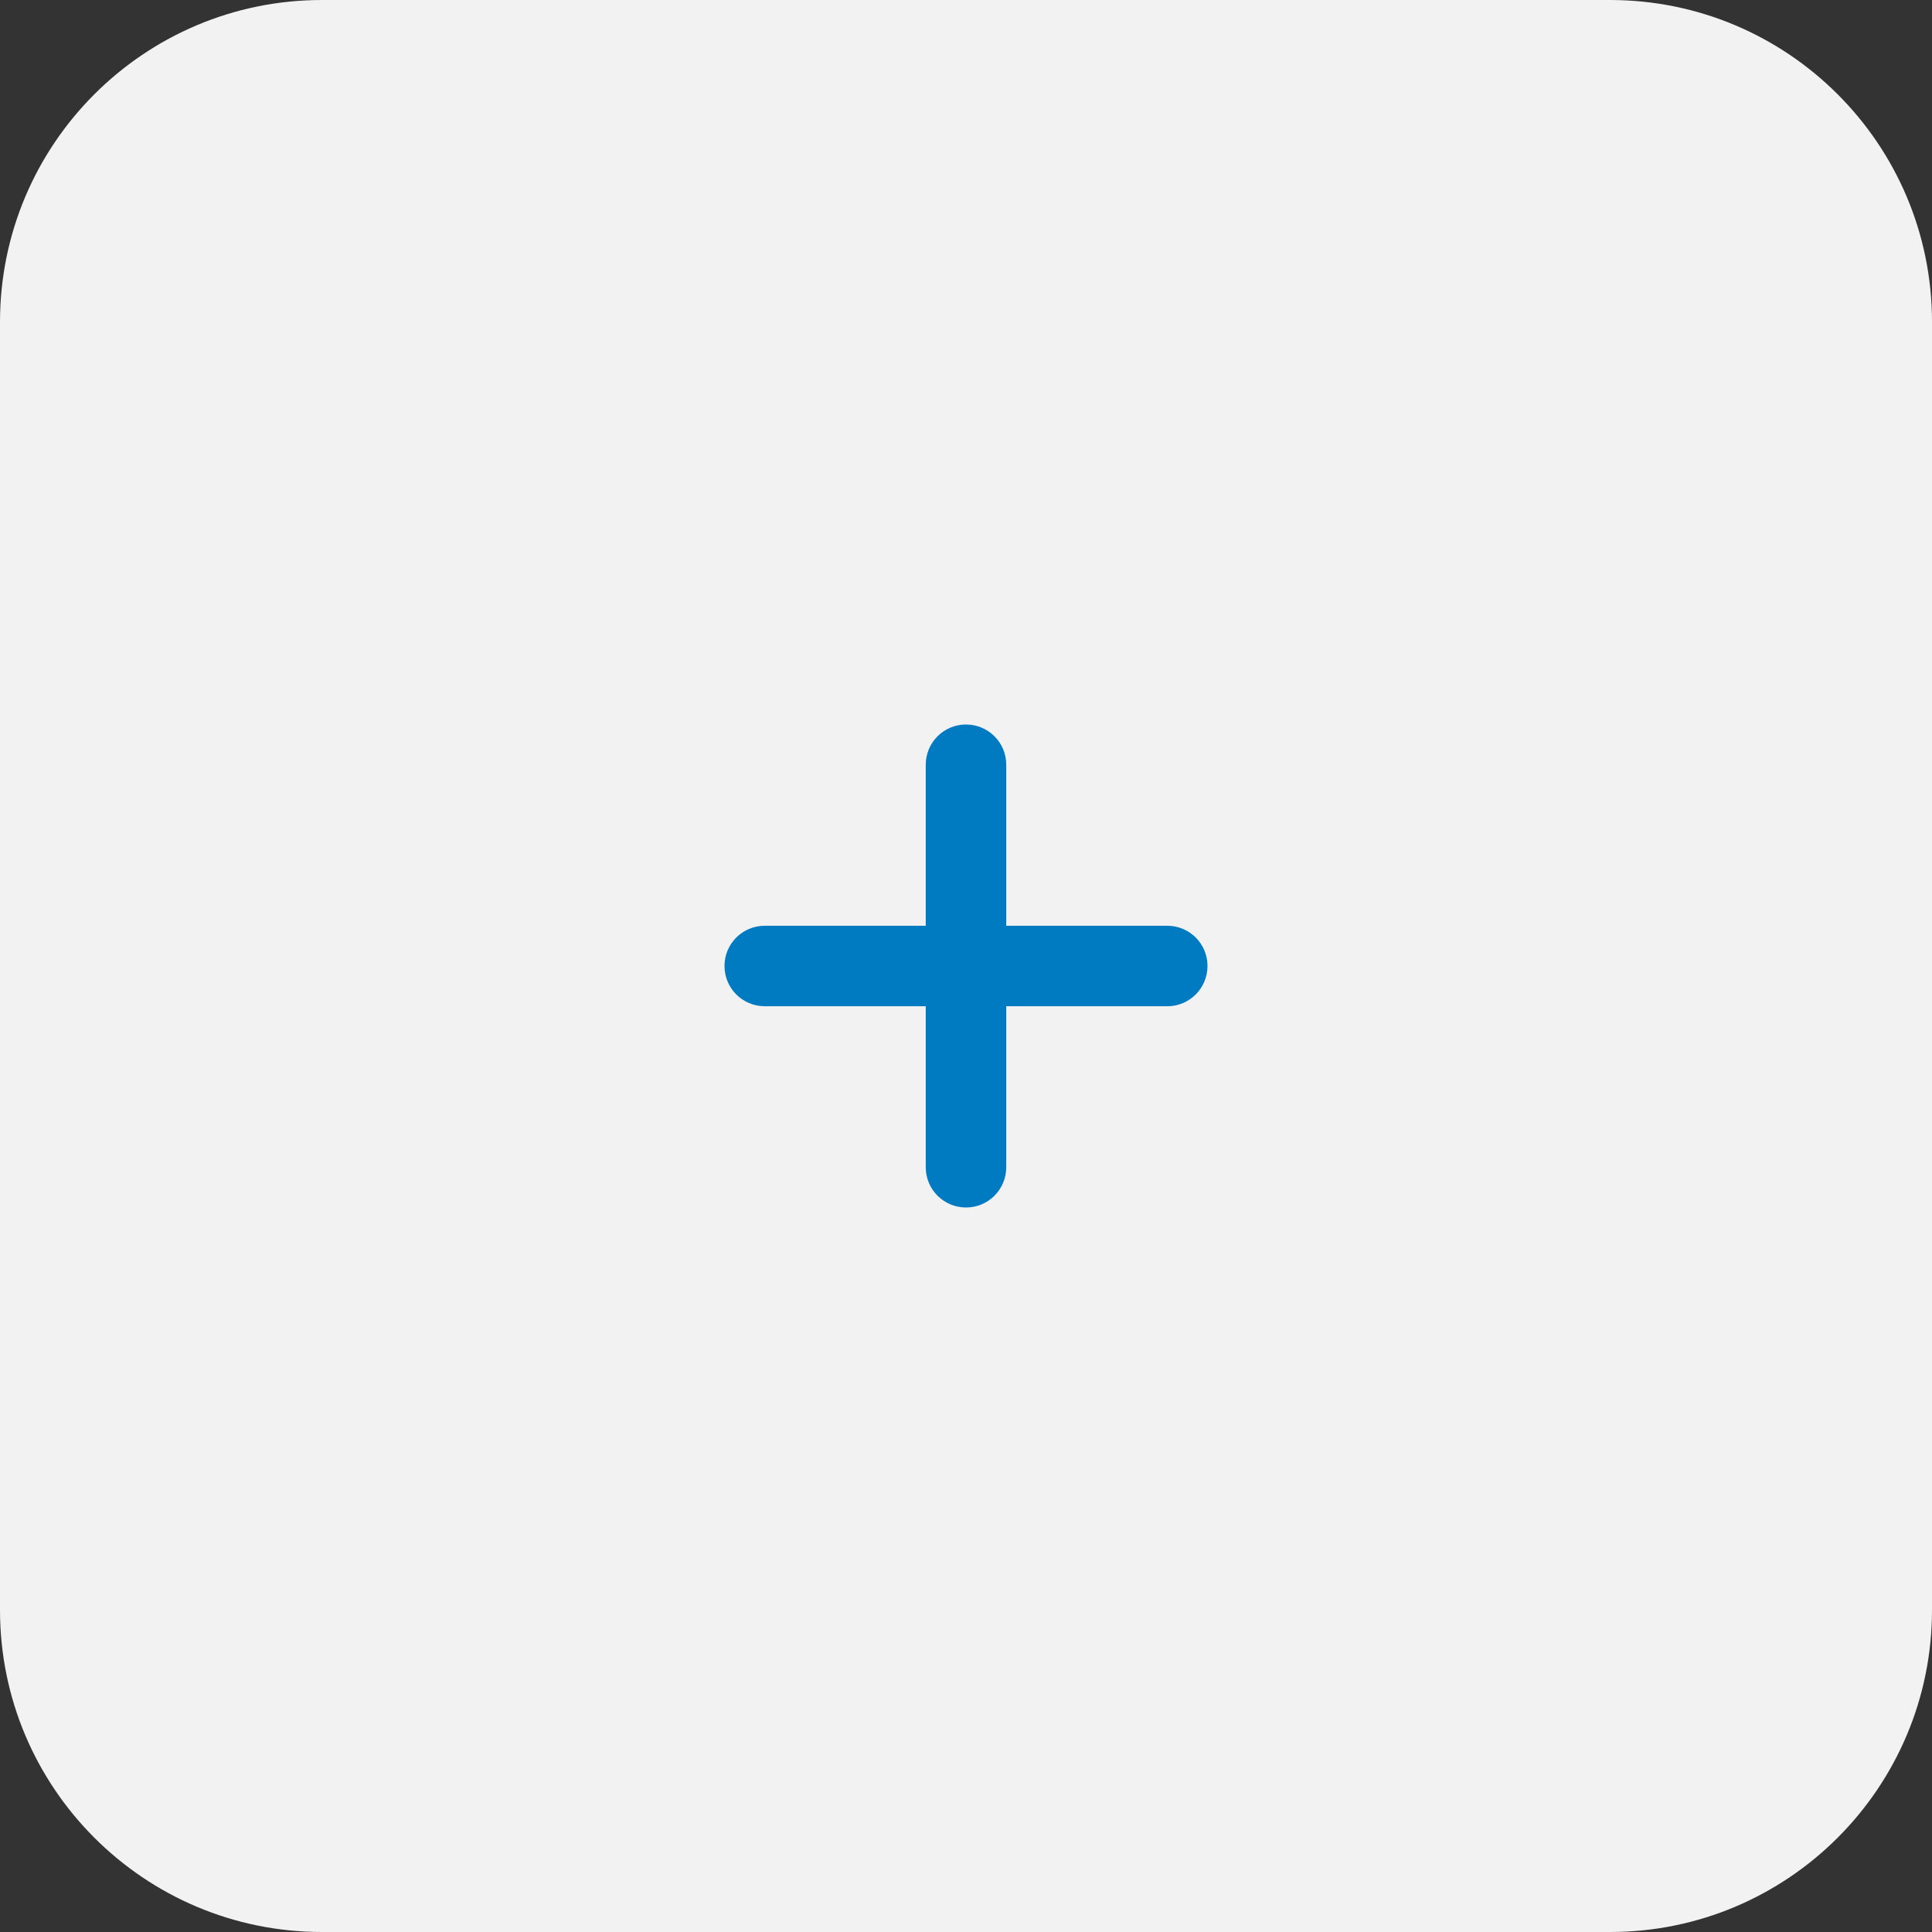 <svg width="48" height="48" viewBox="0 0 48 48" fill="none" xmlns="http://www.w3.org/2000/svg">
<rect x="0" y="0" width="48" height="48" fill="#333333" stroke="none"/>
<g id="rr 2" clip-path="url(#clip0_3855_1879)">
<path id="Vector" d="M40 0H8C3.582 0 0 3.582 0 8V40C0 44.418 3.582 48 8 48H40C44.418 48 48 44.418 48 40V8C48 3.582 44.418 0 40 0Z" fill="#F2F2F2"/>
<path id="Vector_2" d="M29 23H25V19C25 18.447 24.553 18 24 18C23.447 18 23 18.447 23 19V23H19C18.447 23 18 23.447 18 24C18 24.553 18.447 25 19 25H23V29C23 29.553 23.447 30 24 30C24.553 30 25 29.553 25 29V25H29C29.553 25 30 24.553 30 24C30 23.447 29.553 23 29 23Z" fill="#007BC2"/>
</g>
<defs>
<clipPath id="clip0_3855_1879">
<rect width="48" height="48" fill="white"/>
</clipPath>
</defs>
</svg>
